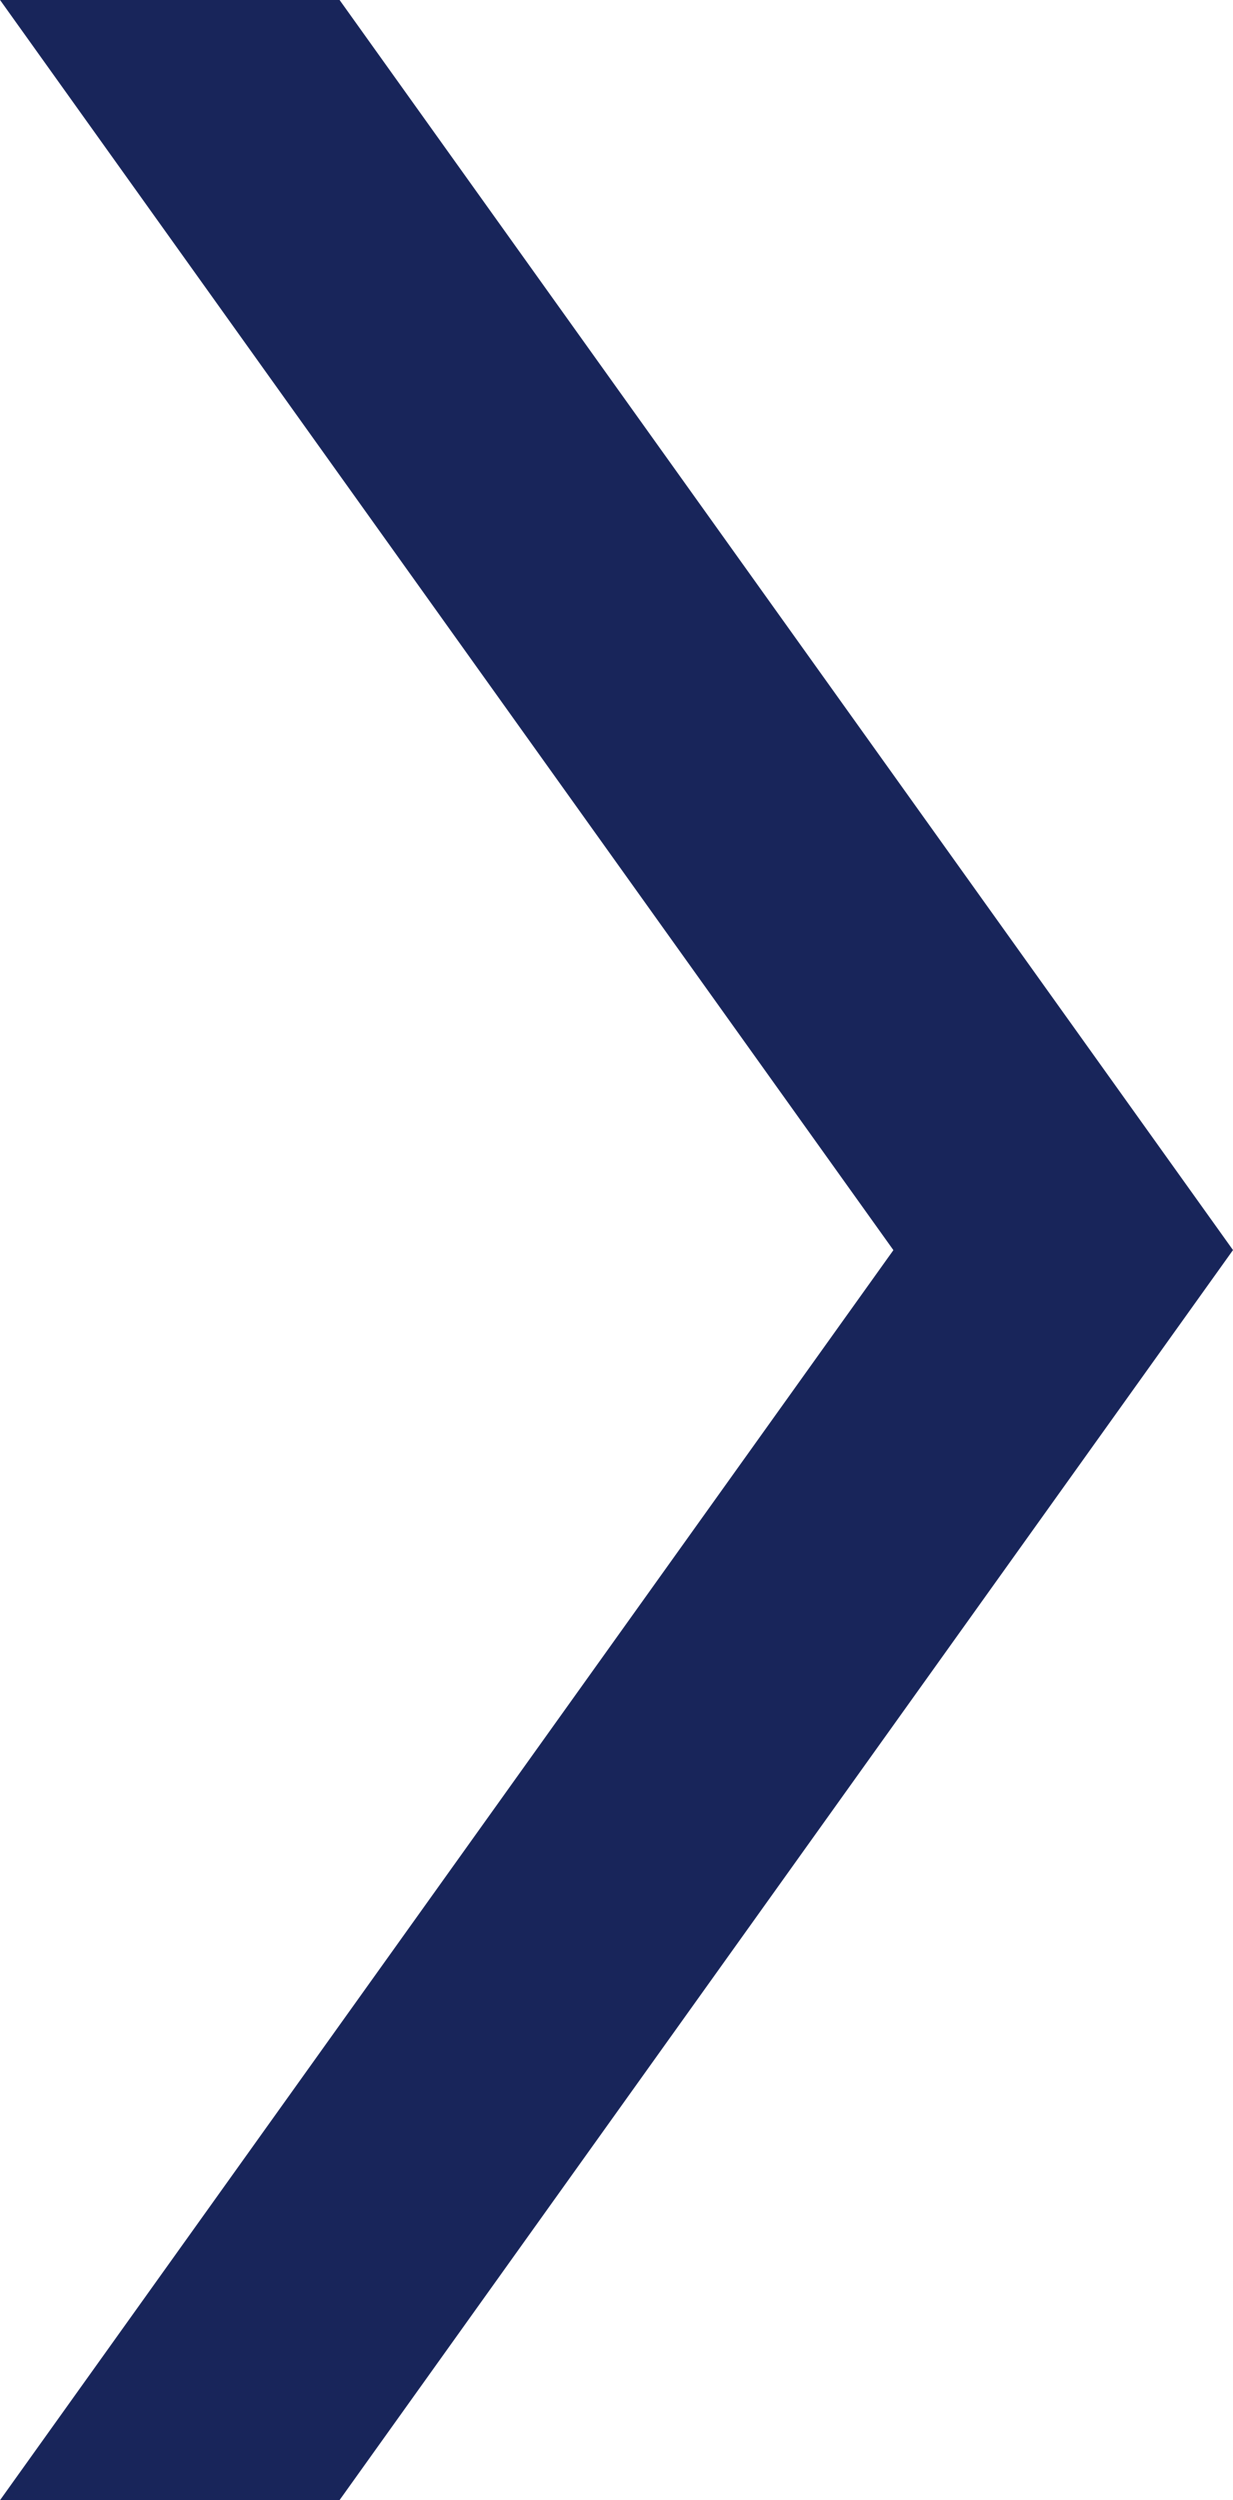 <svg xmlns="http://www.w3.org/2000/svg" width="17.431" height="35.325" viewBox="0 0 17.431 35.325">
  <path id="double_arrow_FILL1_wght300_GRAD0_opsz24" d="M278.139-714.674l12.63-17.662L278.139-750h4.8l12.631,17.663-12.631,17.662Z" transform="translate(-278.139 749.999)" fill="#18255a"/>
</svg>
